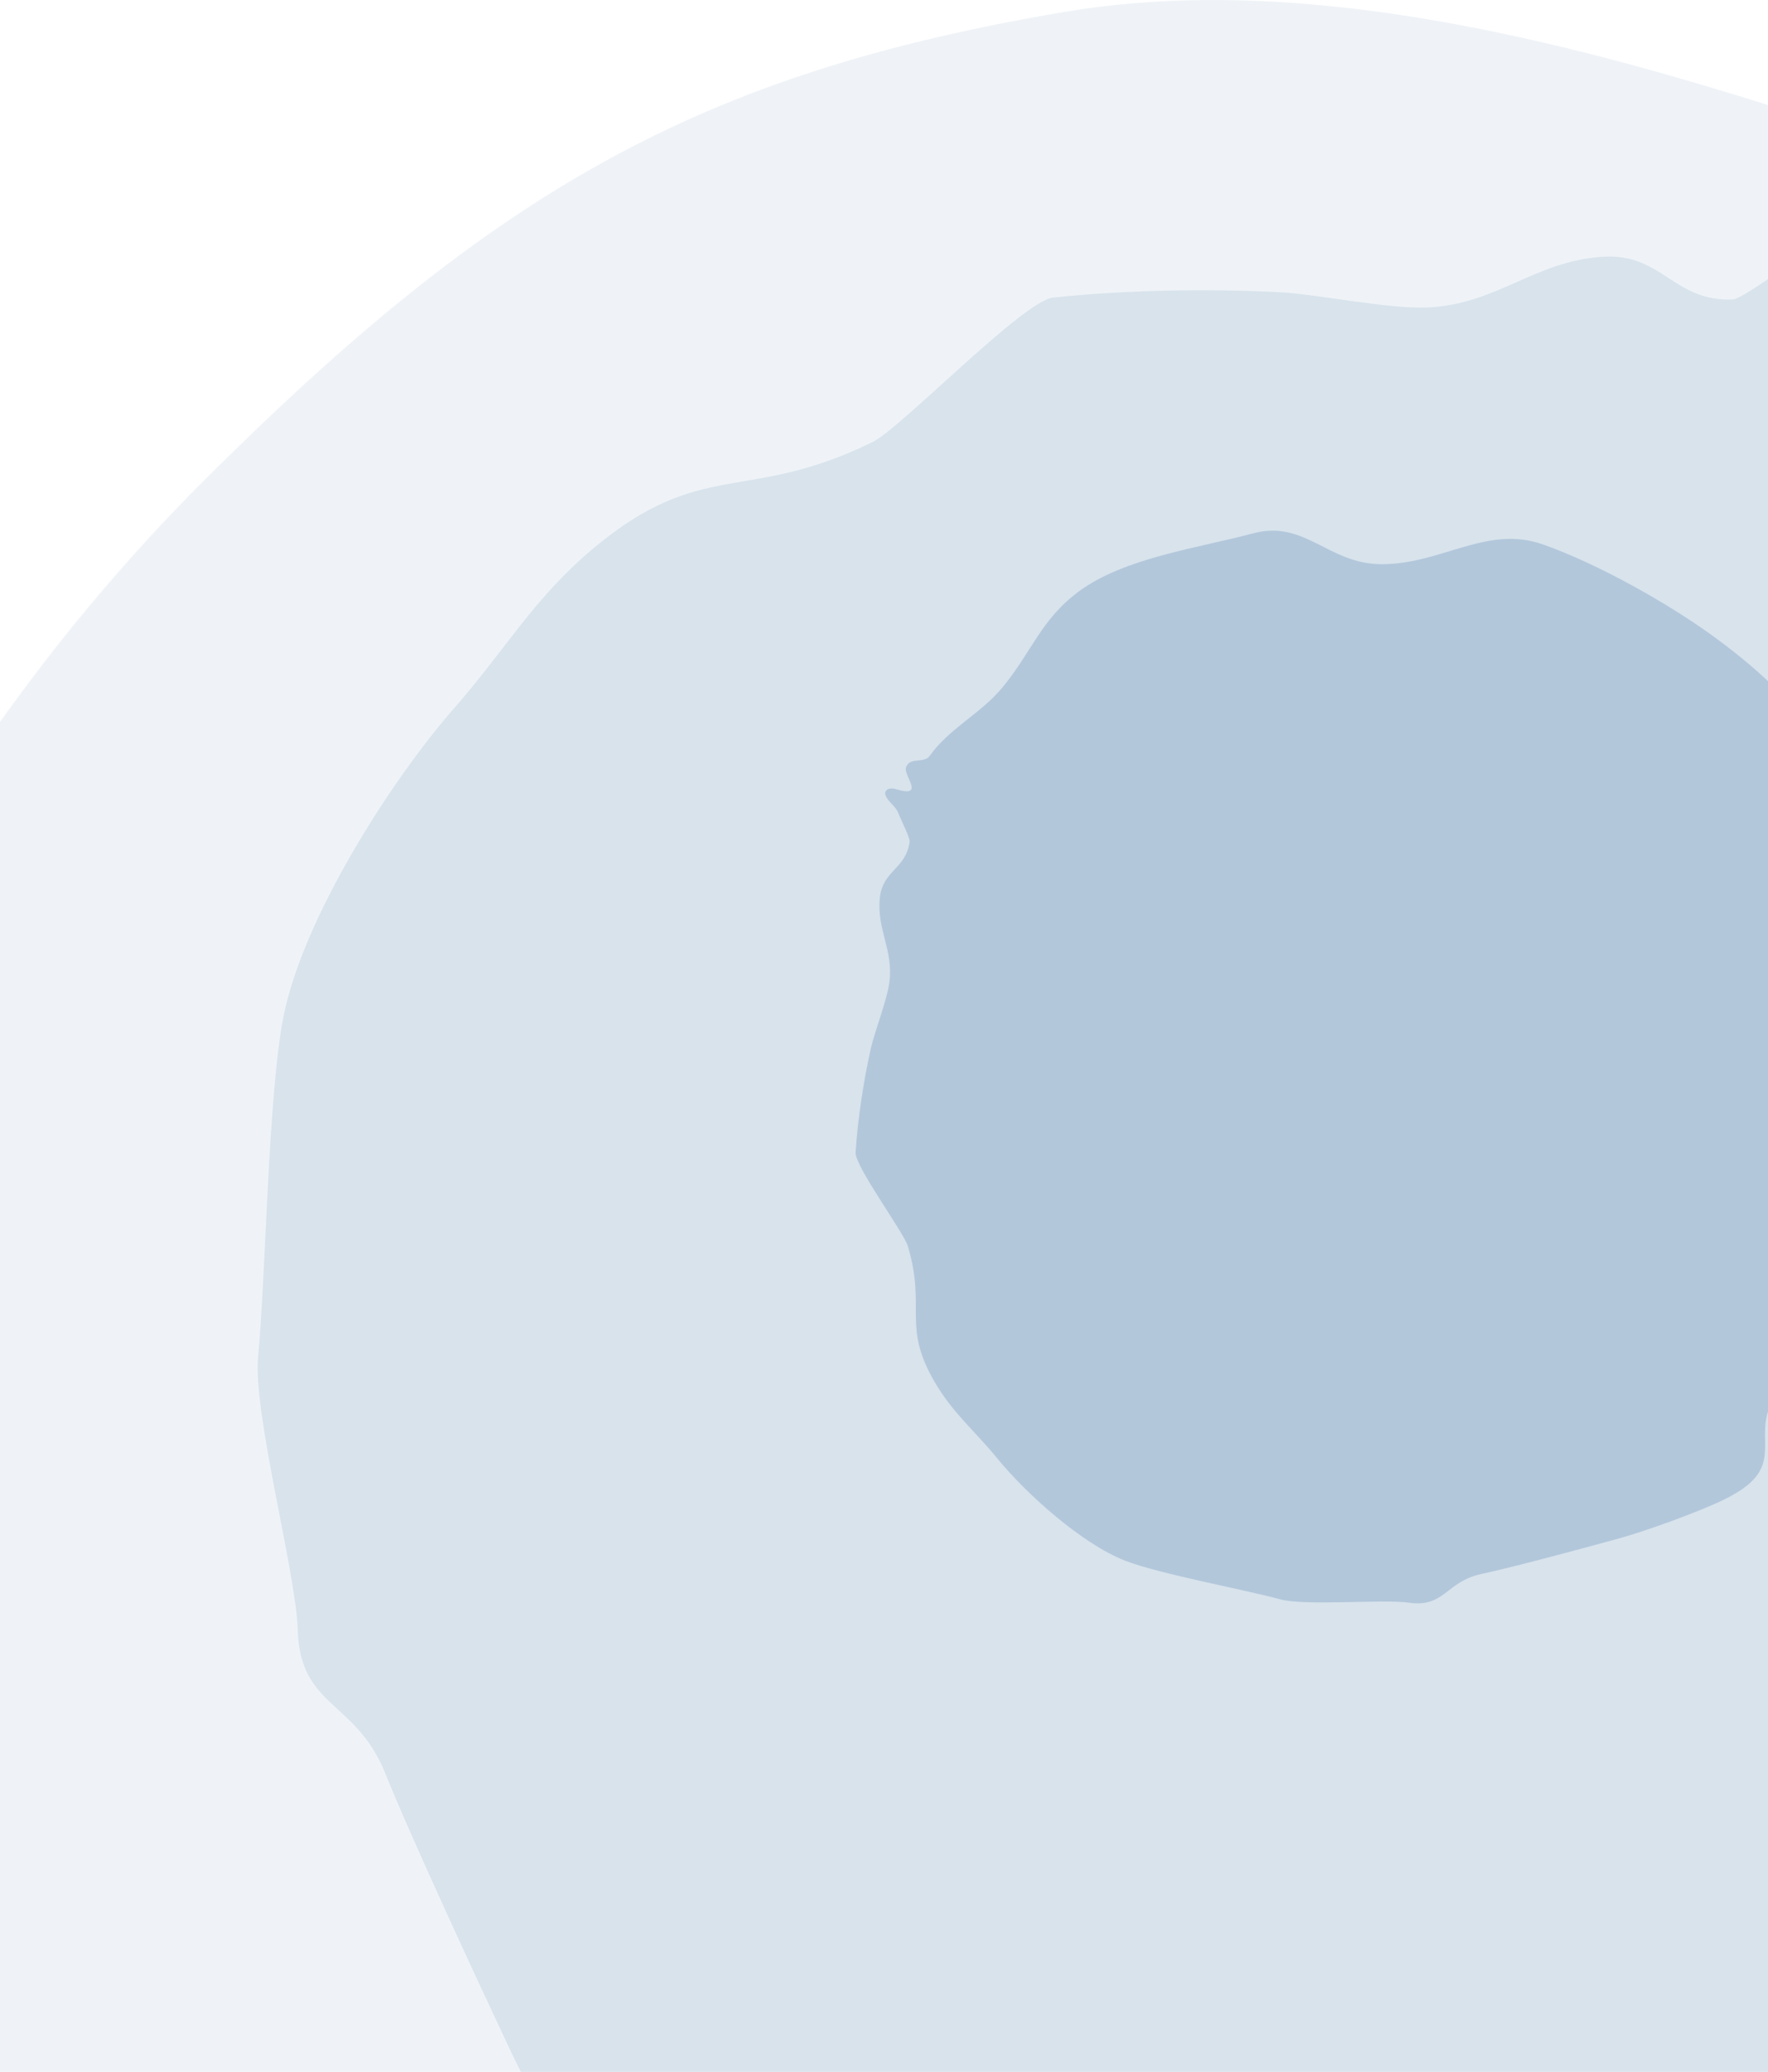 <?xml version="1.0" encoding="UTF-8"?> <svg xmlns="http://www.w3.org/2000/svg" width="344" height="403" viewBox="0 0 344 403" fill="none"><path d="M597.987 278.332C592.906 252.043 594.395 206.091 559.65 161.494C524.905 116.897 512.079 118.495 491.538 103.273C470.997 88.052 462.68 74.426 455.081 66.83C447.565 59.317 430.015 50.269 417.379 44.349C417.099 44.218 416.82 44.114 416.523 44.028C361.524 28.138 278.109 -9.706 207.064 2.321C135.829 14.381 96.153 37.111 39.595 93.554C-16.962 149.997 -52.411 224.167 -57.831 279.455C-84.465 473.73 146.869 602.114 253.313 611.609C359.758 621.105 357.711 620.741 419.882 588.038C448.77 572.843 486.627 546.394 509.58 523.488C533.032 500.083 556.306 465.05 564.913 443.3C573.52 421.551 567.618 417.743 585.172 380.285C602.726 342.826 603.986 309.371 597.987 278.332Z" fill="#5C85B3" fill-opacity="0.1"></path><path d="M407.027 85.343C395.196 78.529 386.377 66.323 374.041 60.491C373.692 60.326 373.348 60.139 373.076 59.866C370.572 57.364 371.848 52.269 367.546 51.549C363.948 50.946 356.246 61.924 357.827 48.942C358.02 47.356 357.744 45.409 356.231 44.873C355.894 44.753 355.542 44.719 355.196 44.832C352.524 45.708 350.967 49.754 348.593 51.256C344.352 53.94 338.642 58.206 337.063 58.259C325.531 58.647 323.438 49.252 311.958 49.94C298.525 50.745 291.227 59.297 277.52 59.818C270.069 60.1 256.023 57.205 249.126 56.849C234.943 56.117 218.95 56.398 204.88 57.888C199.106 58.499 175.272 83.294 169.808 85.973C145.252 98.016 136.587 88.973 115.474 106.645C103.862 116.364 98.484 126.201 88.475 137.623C75.879 151.998 59.097 178.506 55.221 197.436C52.153 212.416 51.739 248.307 50.225 263.845C49.16 274.78 57.624 305.988 57.932 317.01C58.357 332.191 69.21 330.692 74.919 344.831C80.371 358.331 93.031 385.52 99.323 398.87C104.435 409.715 115.865 429.707 122.766 439.3C144.582 469.624 152.389 436.462 180.402 460.477C193.247 471.489 209.213 474.341 225.184 479.503C251.219 487.917 279.315 470.745 306.769 472.028C336.154 473.401 360.52 476.611 386.812 462.374C431.621 438.11 454.329 422.664 478.037 375.82C489.053 354.054 500.662 321.555 504.728 297.673C508.883 273.27 489.439 257.627 485.159 232.915C481.334 210.826 498.25 198.265 488.805 177.808C478.826 156.192 469.584 126.525 452.503 110.249C438.037 96.464 424.28 95.281 407.027 85.343Z" fill="#5C85B3" fill-opacity="0.15"></path><path d="M194.915 133.872C190.856 138.747 184.555 141.82 180.909 147.003C180.805 147.15 180.692 147.292 180.546 147.396C179.2 148.344 176.957 147.359 176.29 149.27C175.731 150.868 180.176 155.254 174.331 153.51C173.617 153.297 172.7 153.27 172.335 153.92C172.254 154.064 172.211 154.223 172.236 154.39C172.429 155.681 174.167 156.711 174.672 157.915C175.575 160.066 177.089 163.013 176.99 163.739C176.266 169.043 171.783 169.262 171.201 174.566C170.521 180.772 173.882 184.782 173.049 191.092C172.596 194.522 170.166 200.717 169.462 203.844C168.017 210.272 166.895 217.608 166.479 224.16C166.308 226.849 175.843 239.698 176.647 242.408C180.263 254.585 175.428 257.837 181.9 268.882C185.46 274.957 189.562 278.19 194.03 283.665C199.654 290.557 210.527 300.316 218.927 303.577C225.574 306.158 242.042 309.17 249.067 311.084C254.011 312.431 269.021 311.015 274.112 311.741C281.124 312.74 281.285 307.659 288.231 306.16C294.864 304.728 308.354 301.077 314.984 299.249C320.37 297.764 330.455 294.109 335.405 291.707C351.053 284.115 336.418 277.937 349.65 267.014C355.717 262.006 358.277 254.929 361.9 248.031C367.805 236.786 362.108 222.587 364.846 210.132C367.776 196.801 371.158 185.911 366.669 172.767C359.019 150.367 353.694 138.767 334.013 124.241C324.868 117.491 310.835 109.626 300.174 105.889C289.28 102.07 280.567 109.732 268.871 109.746C258.417 109.758 253.965 101.034 243.822 103.744C233.103 106.608 218.741 108.502 209.922 115.033C202.453 120.565 200.833 126.764 194.915 133.872Z" fill="#5C85B3" fill-opacity="0.3"></path></svg> 